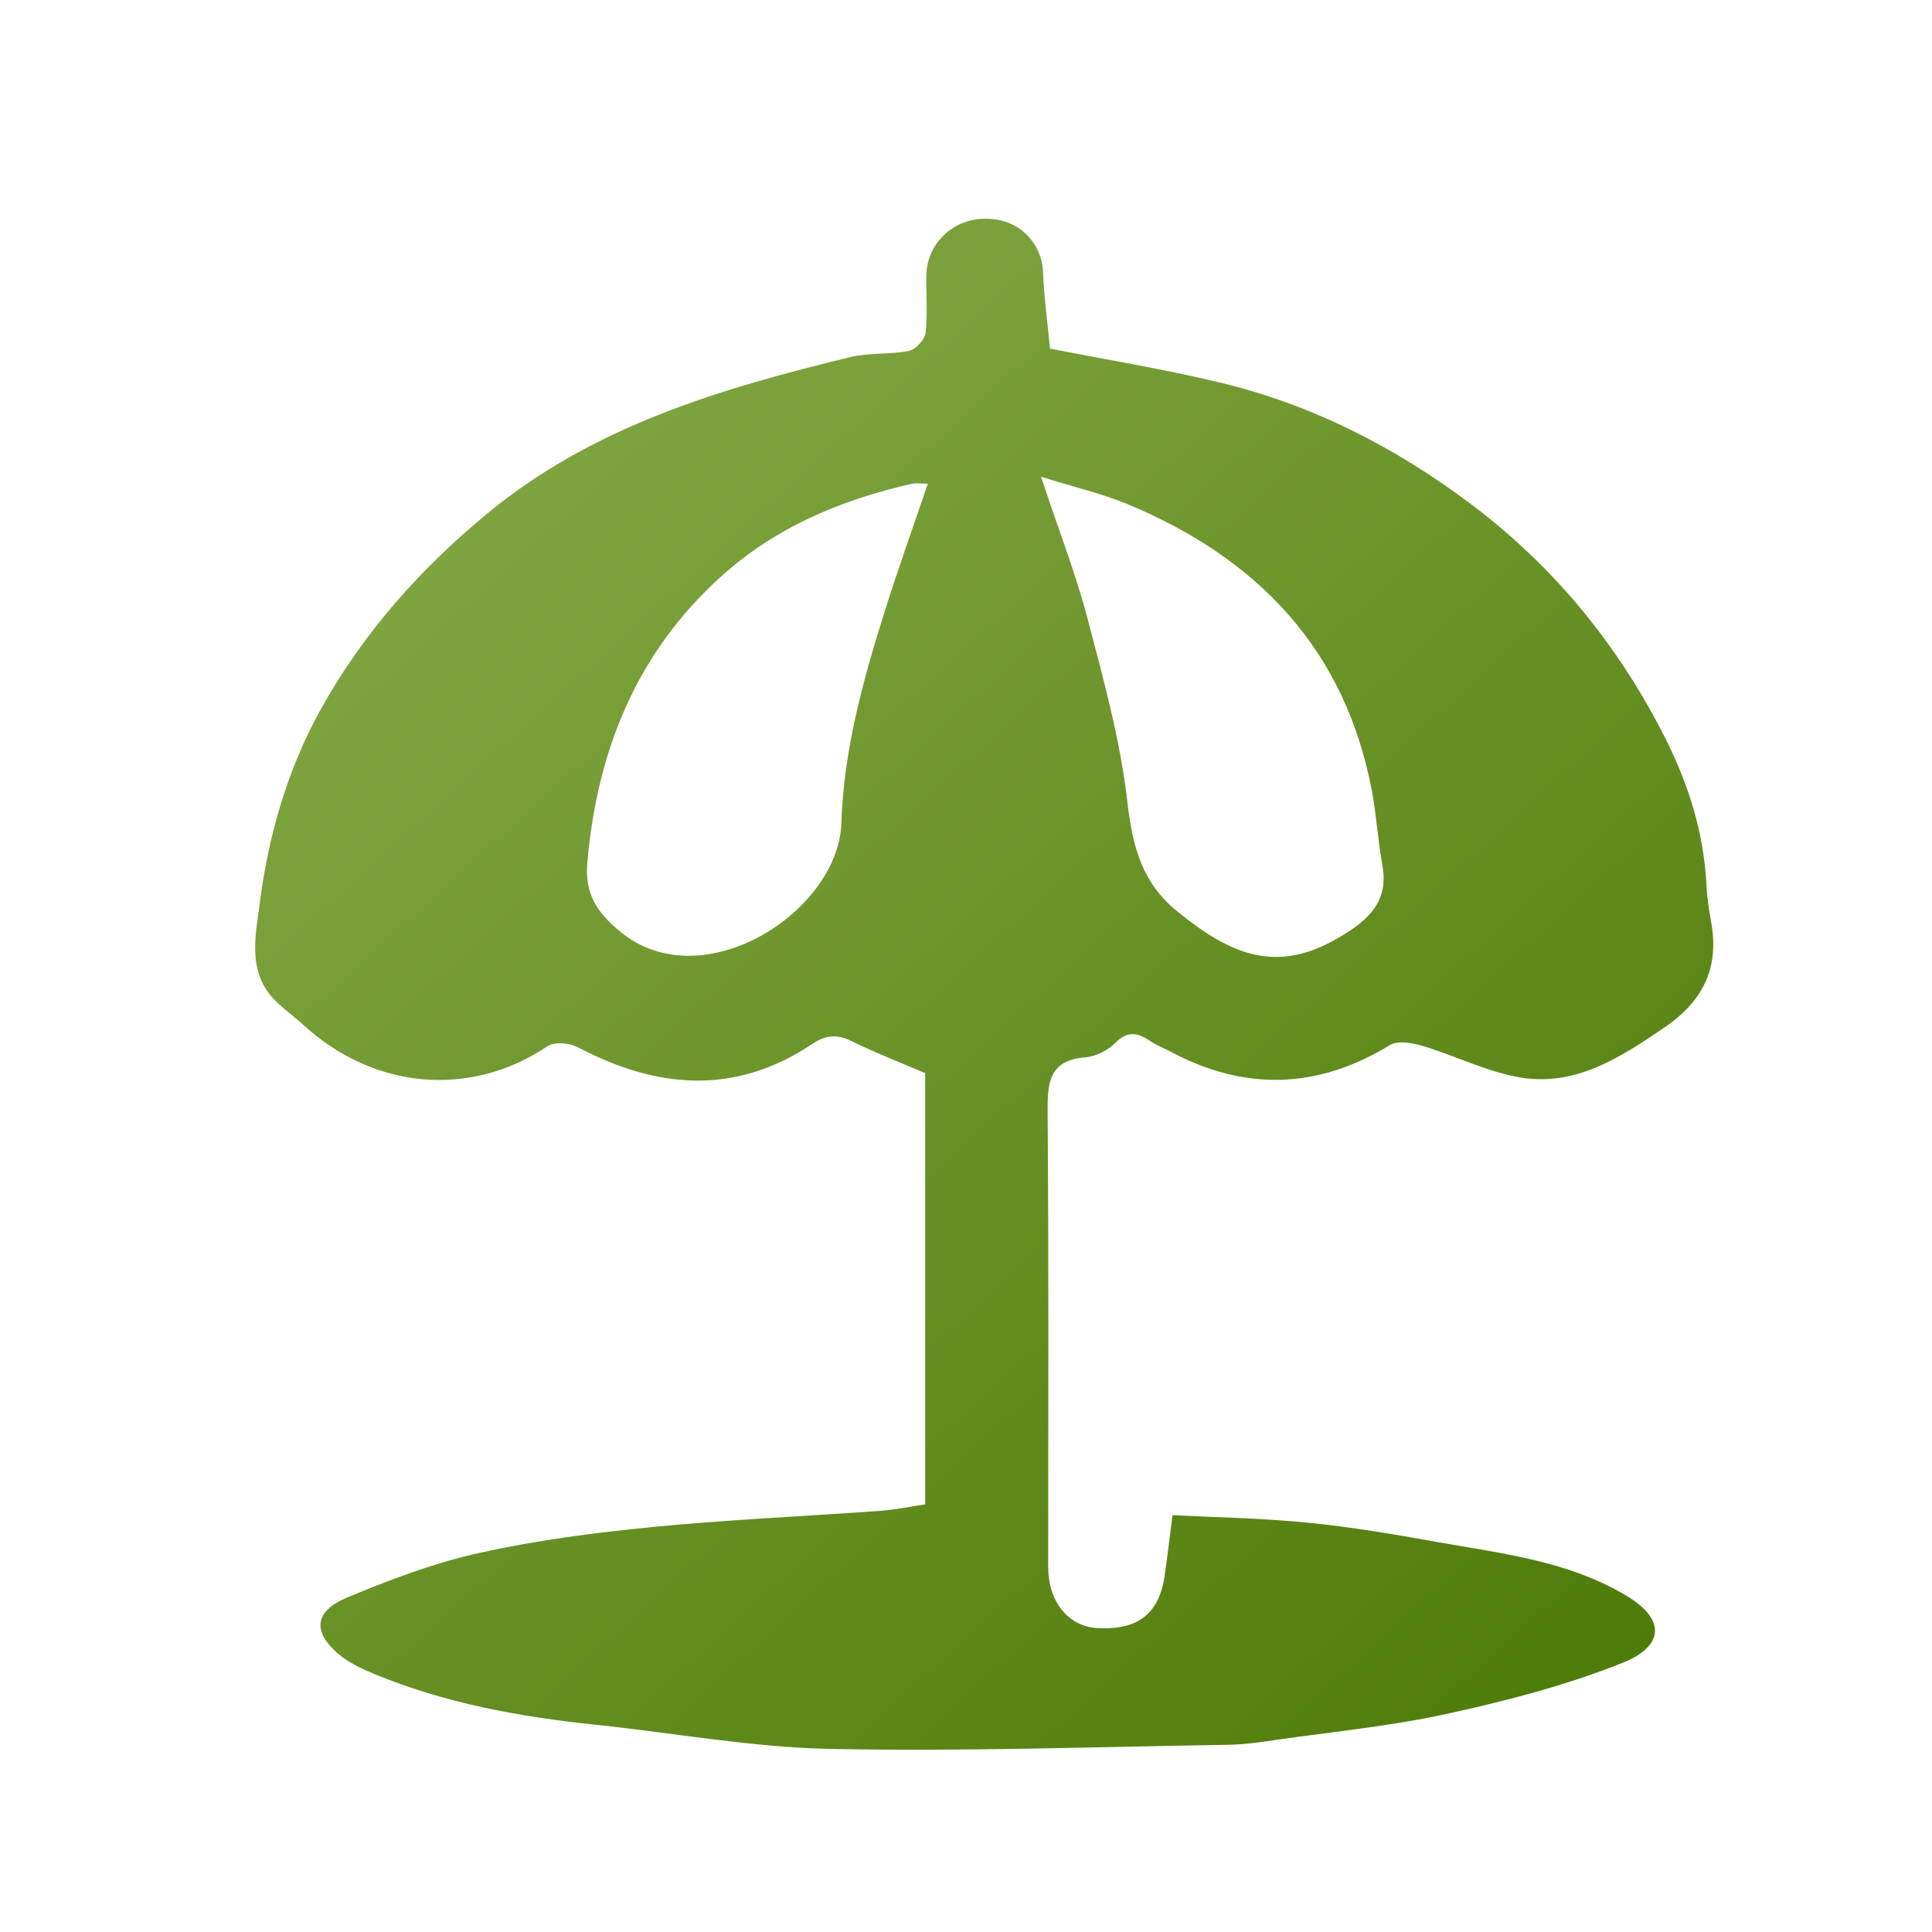 <?xml version="1.0" encoding="UTF-8"?> <svg xmlns="http://www.w3.org/2000/svg" width="53" height="53" viewBox="0 0 53 53" fill="none"><path d="M28.817 9.564C30.366 9.871 31.92 10.122 33.447 10.49C36.002 11.099 38.295 12.276 40.394 13.861C42.67 15.579 44.414 17.733 45.691 20.266C46.324 21.522 46.74 22.85 46.813 24.273C46.829 24.635 46.89 24.998 46.951 25.355C47.162 26.605 46.679 27.498 45.647 28.195C44.453 29.01 43.231 29.802 41.732 29.562C40.81 29.412 39.933 28.965 39.028 28.692C38.745 28.608 38.345 28.536 38.128 28.67C36.146 29.881 34.147 29.936 32.109 28.848C31.931 28.753 31.737 28.681 31.571 28.569C31.238 28.346 30.96 28.251 30.61 28.597C30.399 28.809 30.071 28.982 29.777 29.005C28.783 29.083 28.733 29.691 28.739 30.5C28.772 34.663 28.755 38.825 28.755 42.988C28.755 43.931 29.3 44.611 30.088 44.662C31.204 44.729 31.793 44.282 31.948 43.233C32.026 42.72 32.081 42.201 32.165 41.565C33.375 41.626 34.63 41.648 35.874 41.771C37.062 41.889 38.245 42.089 39.422 42.301C41.204 42.619 43.02 42.815 44.625 43.78C45.758 44.461 45.585 45.186 44.525 45.61C42.981 46.23 41.343 46.654 39.711 47.011C38.173 47.351 36.596 47.502 35.035 47.725C34.586 47.792 34.136 47.859 33.681 47.864C30.032 47.92 26.384 48.054 22.742 47.976C20.599 47.931 18.461 47.535 16.318 47.312C14.235 47.094 12.192 46.721 10.243 45.912C9.899 45.767 9.543 45.599 9.266 45.359C8.572 44.751 8.627 44.204 9.51 43.83C10.698 43.334 11.92 42.87 13.169 42.597C14.724 42.251 16.323 42.045 17.911 41.889C19.977 41.688 22.053 41.598 24.125 41.448C24.53 41.42 24.93 41.336 25.38 41.269V29.44C24.708 29.15 24.025 28.887 23.369 28.564C22.97 28.363 22.648 28.391 22.287 28.636C20.16 30.059 18.017 29.869 15.846 28.726C15.623 28.608 15.213 28.575 15.024 28.698C12.925 30.115 10.271 29.903 8.316 28.112C8.066 27.883 7.783 27.682 7.544 27.442C6.767 26.655 7.017 25.634 7.128 24.758C7.367 22.911 7.883 21.114 8.794 19.468C9.96 17.37 11.515 15.618 13.358 14.095C16.268 11.69 19.76 10.663 23.314 9.799C23.836 9.67 24.408 9.732 24.935 9.626C25.119 9.586 25.368 9.319 25.391 9.134C25.452 8.604 25.402 8.069 25.413 7.533C25.441 6.702 26.085 6.082 26.851 6.01C27.934 5.904 28.578 6.679 28.611 7.444C28.639 8.152 28.739 8.856 28.805 9.57L28.817 9.564ZM28.561 13.085C29.044 14.547 29.511 15.736 29.833 16.963C30.271 18.637 30.738 20.322 30.932 22.035C31.071 23.241 31.337 24.228 32.304 25.009C33.77 26.198 35.035 26.745 36.779 25.69C37.523 25.244 38.106 24.741 37.923 23.743C37.801 23.073 37.762 22.392 37.64 21.723C36.907 17.811 34.502 15.317 30.938 13.833C30.227 13.537 29.466 13.364 28.561 13.079V13.085ZM25.452 13.269C25.252 13.269 25.135 13.247 25.03 13.269C23.081 13.704 21.27 14.469 19.782 15.814C17.467 17.901 16.379 20.59 16.112 23.665C16.04 24.502 16.356 25.015 17.012 25.556C19.266 27.42 23.003 25.015 23.081 22.576C23.147 20.556 23.686 18.62 24.291 16.706C24.646 15.579 25.046 14.469 25.452 13.269Z" fill="url(#paint0_linear_457_796)"></path><defs><linearGradient id="paint0_linear_457_796" x1="10.333" y1="9.15" x2="44.131" y2="46.368" gradientUnits="userSpaceOnUse"><stop stop-color="#84A946"></stop><stop offset="1" stop-color="#4E7C08"></stop></linearGradient></defs></svg> 